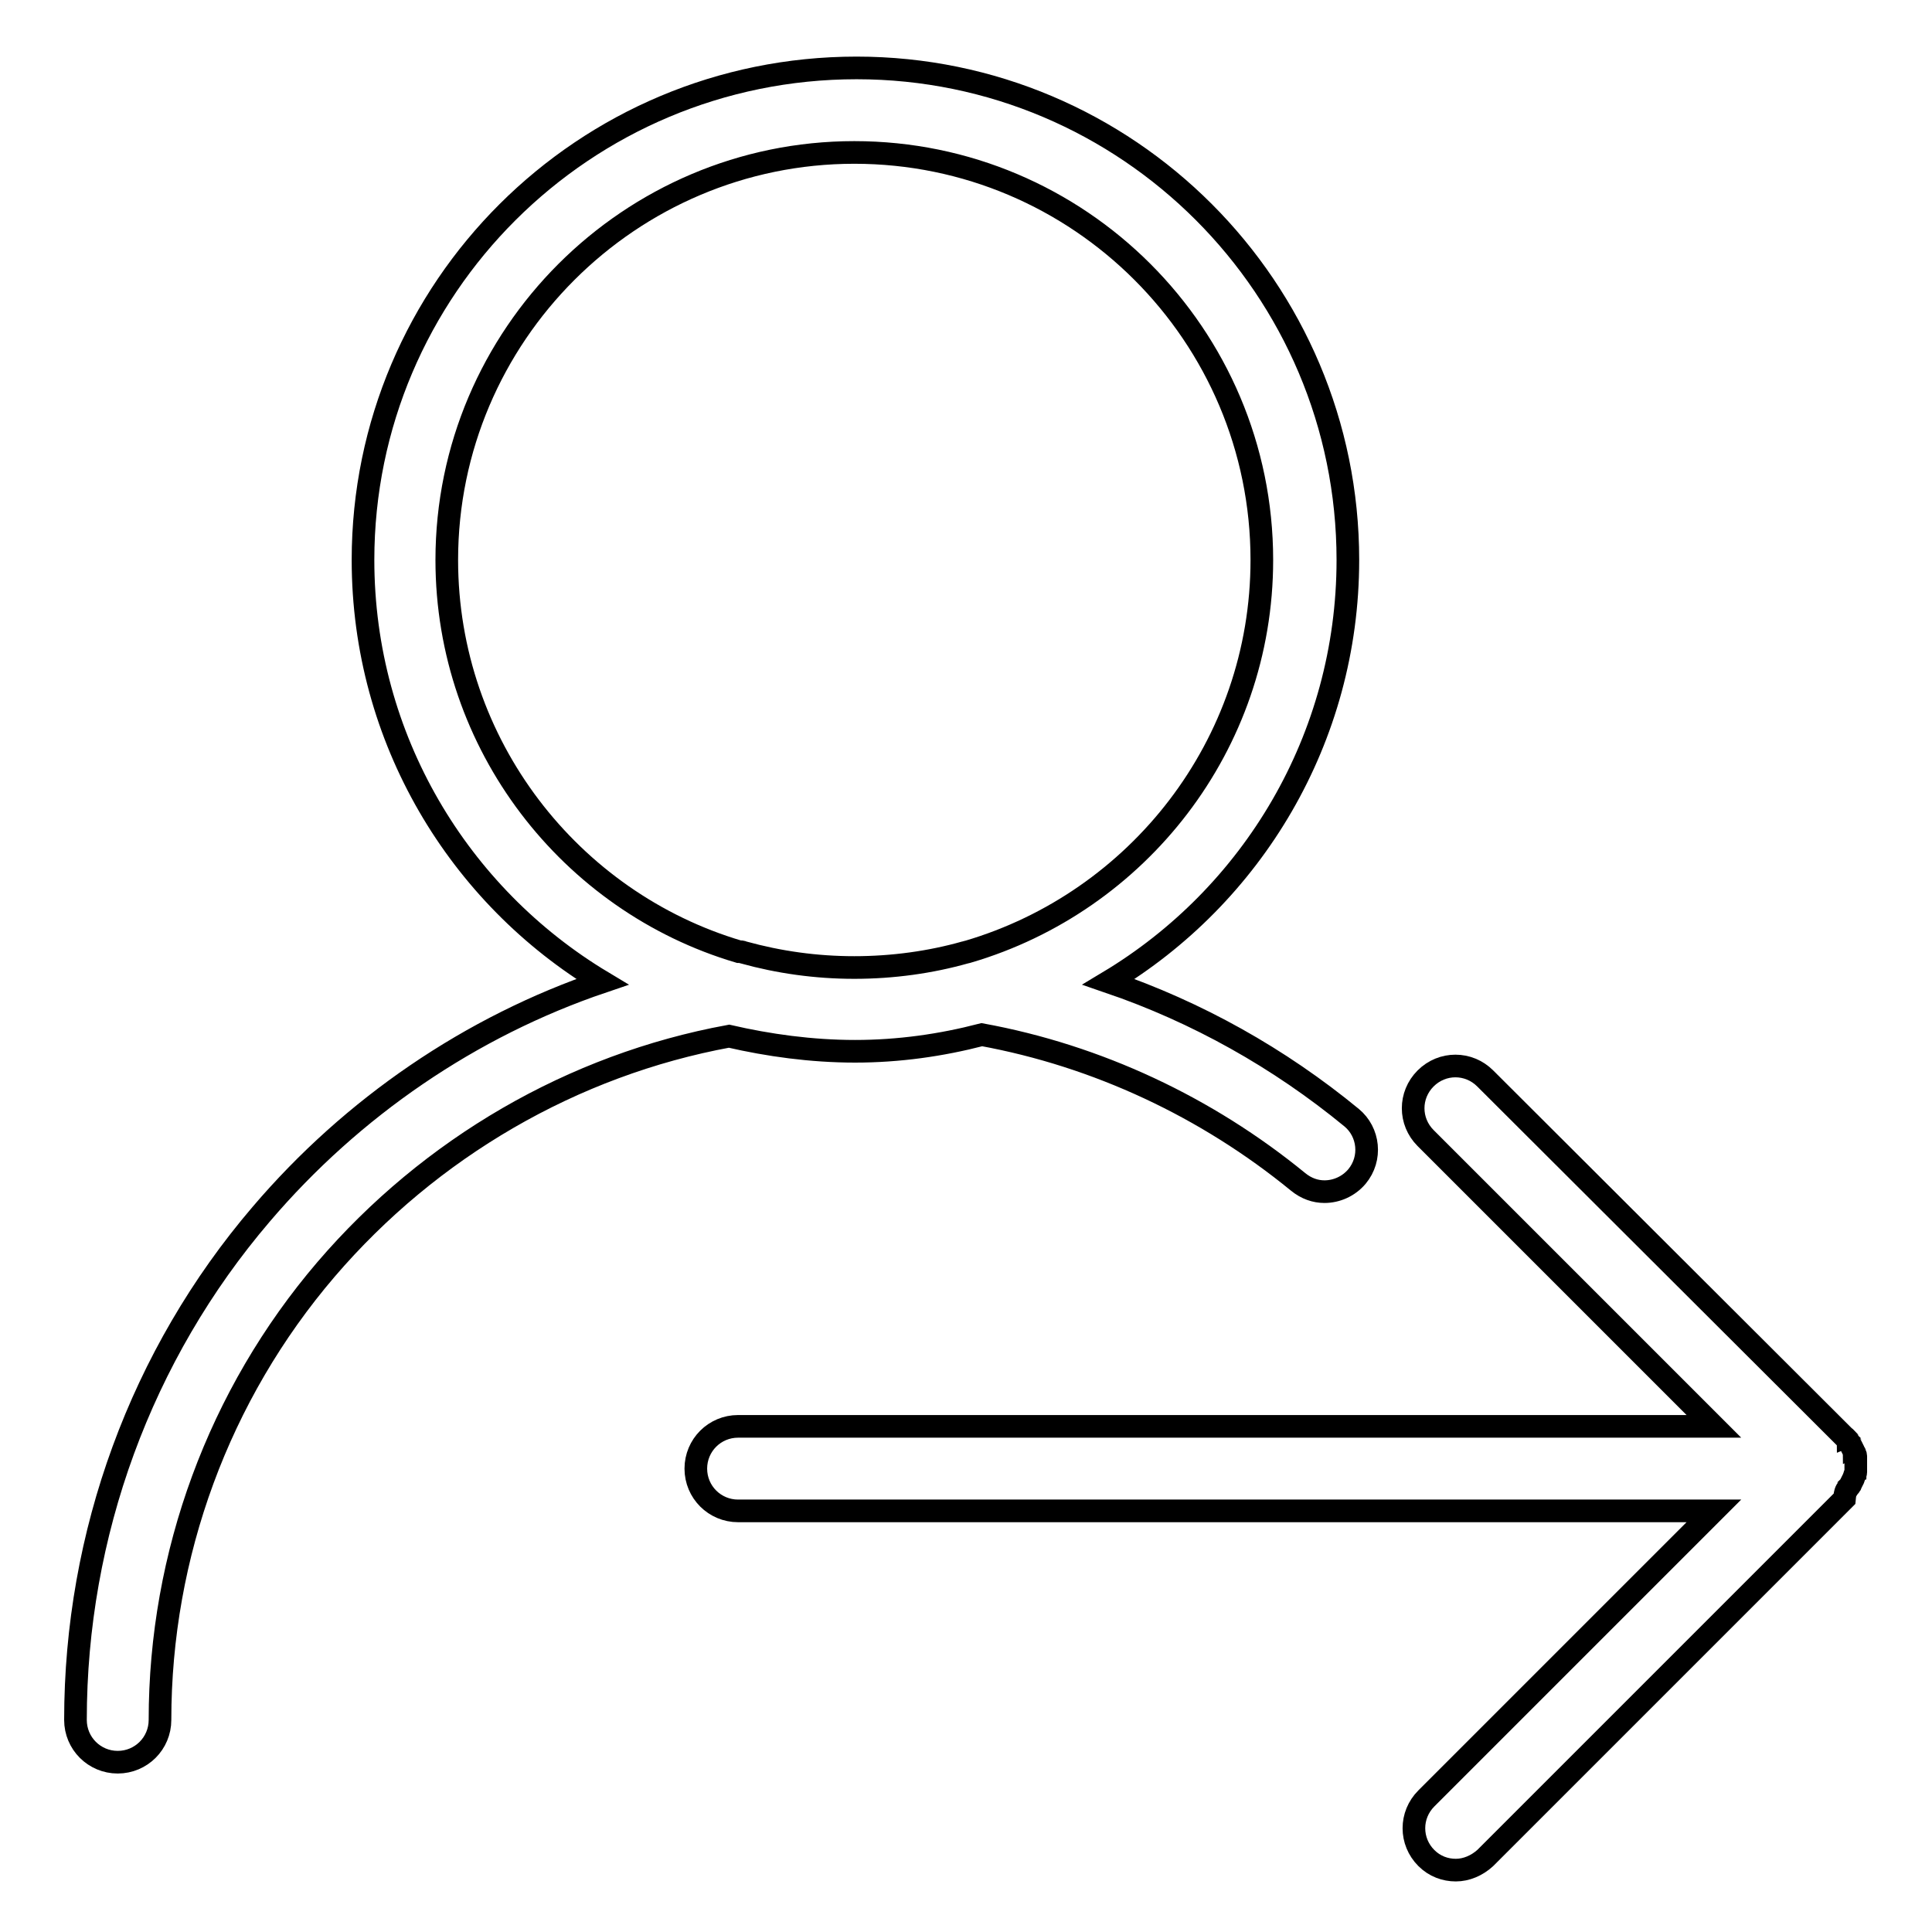 <?xml version="1.0" encoding="utf-8"?>
<!-- Svg Vector Icons : http://www.onlinewebfonts.com/icon -->
<!DOCTYPE svg PUBLIC "-//W3C//DTD SVG 1.1//EN" "http://www.w3.org/Graphics/SVG/1.1/DTD/svg11.dtd">
<svg version="1.1" xmlns="http://www.w3.org/2000/svg" xmlns:xlink="http://www.w3.org/1999/xlink" x="0px" y="0px" viewBox="0 0 256 256" enable-background="new 0 0 256 256" xml:space="preserve">
<g><g><path stroke-width="3" fill-opacity="0" stroke="#000000"  d="M113.3,139.3c5.8,0,11.4-0.8,16.8-2.2c15.3,2.8,29.8,9.6,41.9,19.5c1.1,0.9,2.3,1.3,3.5,1.3c1.6,0,3.2-0.7,4.3-2c2-2.4,1.6-5.9-0.7-7.8c-9.6-7.9-20.5-14-32.2-18c19-11.4,31.7-32.2,31.7-55.9c0-36-29.2-65.2-65.1-65.2C77.4,9,48.1,38.2,48.1,74.2c0,23.7,12.7,44.5,31.7,55.9c-17.4,5.9-33.1,16.6-45.2,30.8c-15.9,18.6-24.6,42.4-24.6,67c0,3.1,2.5,5.6,5.6,5.6s5.6-2.5,5.6-5.6c0-21.9,7.8-43.1,22-59.7c13.8-16.1,32.7-27.1,53.4-30.9C101.8,138.5,107.5,139.3,113.3,139.3z M59.2,74.2c0-29.8,24.3-54,54-54c29.8,0,54,24.2,54,54c0,24.6-16.5,45.3-38.9,51.9c-0.1,0-0.3,0.1-0.4,0.1c-4.6,1.3-9.6,2-14.7,2c-5.1,0-10-0.7-14.7-2c-0.2-0.1-0.4-0.1-0.6-0.1C75.6,119.5,59.2,98.7,59.2,74.2z"/><path stroke-width="3" fill-opacity="0" stroke="#000000"  d="M244.8,197.3c0.1-0.1,0.1-0.1,0.1-0.2c0.1-0.1,0.1-0.1,0.2-0.2c0.1-0.1,0.1-0.1,0.1-0.2c0-0.1,0.1-0.1,0.1-0.2c0-0.1,0.1-0.1,0.1-0.2c0-0.1,0.1-0.1,0.1-0.2c0-0.1,0.1-0.1,0.1-0.2c0-0.1,0.1-0.2,0.1-0.3c0-0.1,0-0.1,0.1-0.2c0-0.1,0.1-0.2,0.1-0.3c0-0.1,0-0.2,0-0.3c0-0.1,0-0.1,0-0.2c0-0.4,0-0.7,0-1.1c0-0.1,0-0.1,0-0.2c0-0.1,0-0.2,0-0.3c0-0.1,0-0.2-0.1-0.3c0-0.1,0-0.2-0.1-0.2c0-0.1-0.1-0.2-0.1-0.3c0-0.1-0.1-0.1-0.1-0.2c0-0.1-0.1-0.1-0.1-0.2c0-0.1-0.1-0.1-0.1-0.2c0-0.1-0.1-0.1-0.1-0.2c-0.1-0.1-0.1-0.1-0.1-0.2c-0.1-0.1-0.1-0.2-0.2-0.2c0-0.1-0.1-0.1-0.1-0.2c-0.1-0.1-0.2-0.3-0.4-0.4l-47.6-47.5c-2.2-2.2-5.7-2.2-7.9,0c-2.2,2.2-2.2,5.7,0,7.9l38.2,38.2H97.8c-3.1,0-5.6,2.5-5.6,5.6s2.5,5.6,5.6,5.6h129.3l-38.1,38.1c-2.2,2.2-2.2,5.7,0,7.9c1.1,1.1,2.5,1.6,3.9,1.6s2.8-0.6,3.9-1.6l47.6-47.6C244.5,197.5,244.7,197.4,244.8,197.3z"/></g></g>
</svg>
